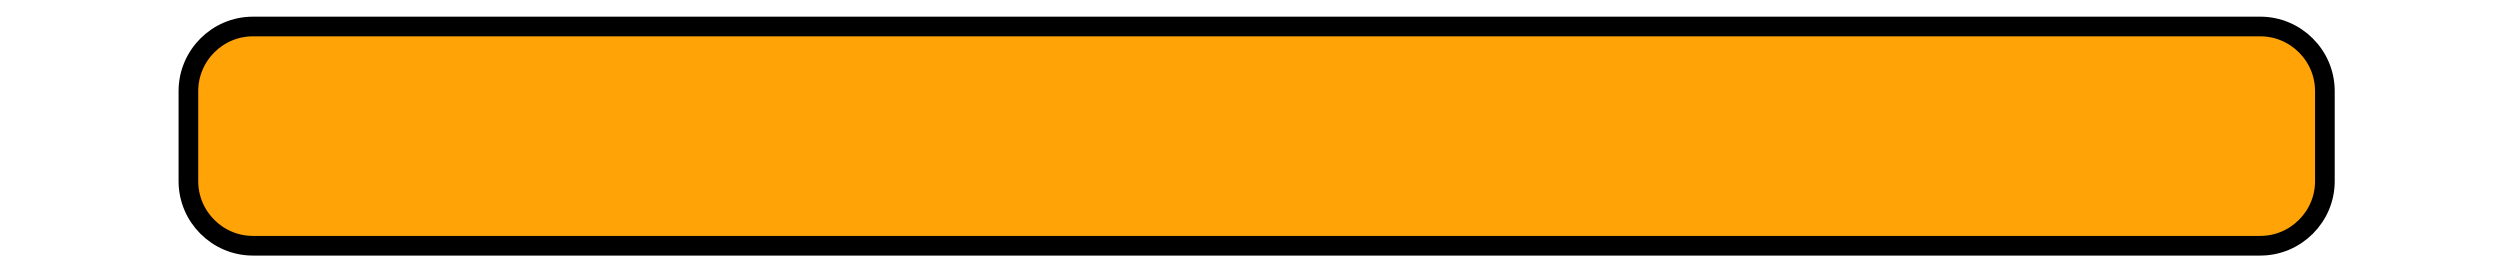 ﻿<?xml version="1.0" encoding="utf-8" standalone="no"?><svg width="163.5px" height="18px" viewBox="-1 -1 111 14" xmlns="http://www.w3.org/2000/svg" xmlns:xlink="http://www.w3.org/1999/xlink"><title>generated by pstoedit</title><!-- generated by pstoedit version:3.75 --><g xml:space="preserve">
<clipPath id="clippath1"> 	<path d="M 0 -0.152 L 0 12 L 109.676 12 L 109.676 -0.152 Z" style="clip-rule:nonzero" />
</clipPath>
<g style="clip-path:url(#clippath1)"> 
<g fill="#ffa307" fill-rule="nonzero" stroke-width="0" stroke-linejoin="miter" stroke-linecap="butt" stroke-miterlimit="10">
	<path d="M 105.891 11.5 L 3.781 11.5 C 1.977 11.5 0.5 10.023 0.5 8.219 L 0.5 3.633 C 0.5 1.824 1.977 0.348 3.781 0.348 L 105.891 0.348 C 107.695 0.348 109.176 1.824 109.176 3.633 L 109.176 8.219 C 109.176 10.023 107.695 11.5 105.891 11.5 Z" />
</g>
<g stroke="#000000" fill="none" stroke-width="1" stroke-linejoin="round" stroke-linecap="round" stroke-miterlimit="10">
	<path d="M 105.891 11.5 L 3.781 11.5 C 1.977 11.5 0.5 10.023 0.5 8.219 L 0.5 3.633 C 0.5 1.824 1.977 0.348 3.781 0.348 L 105.891 0.348 C 107.695 0.348 109.176 1.824 109.176 3.633 L 109.176 8.219 C 109.176 10.023 107.695 11.5 105.891 11.5 Z" />
</g>
</g>
</g></svg>